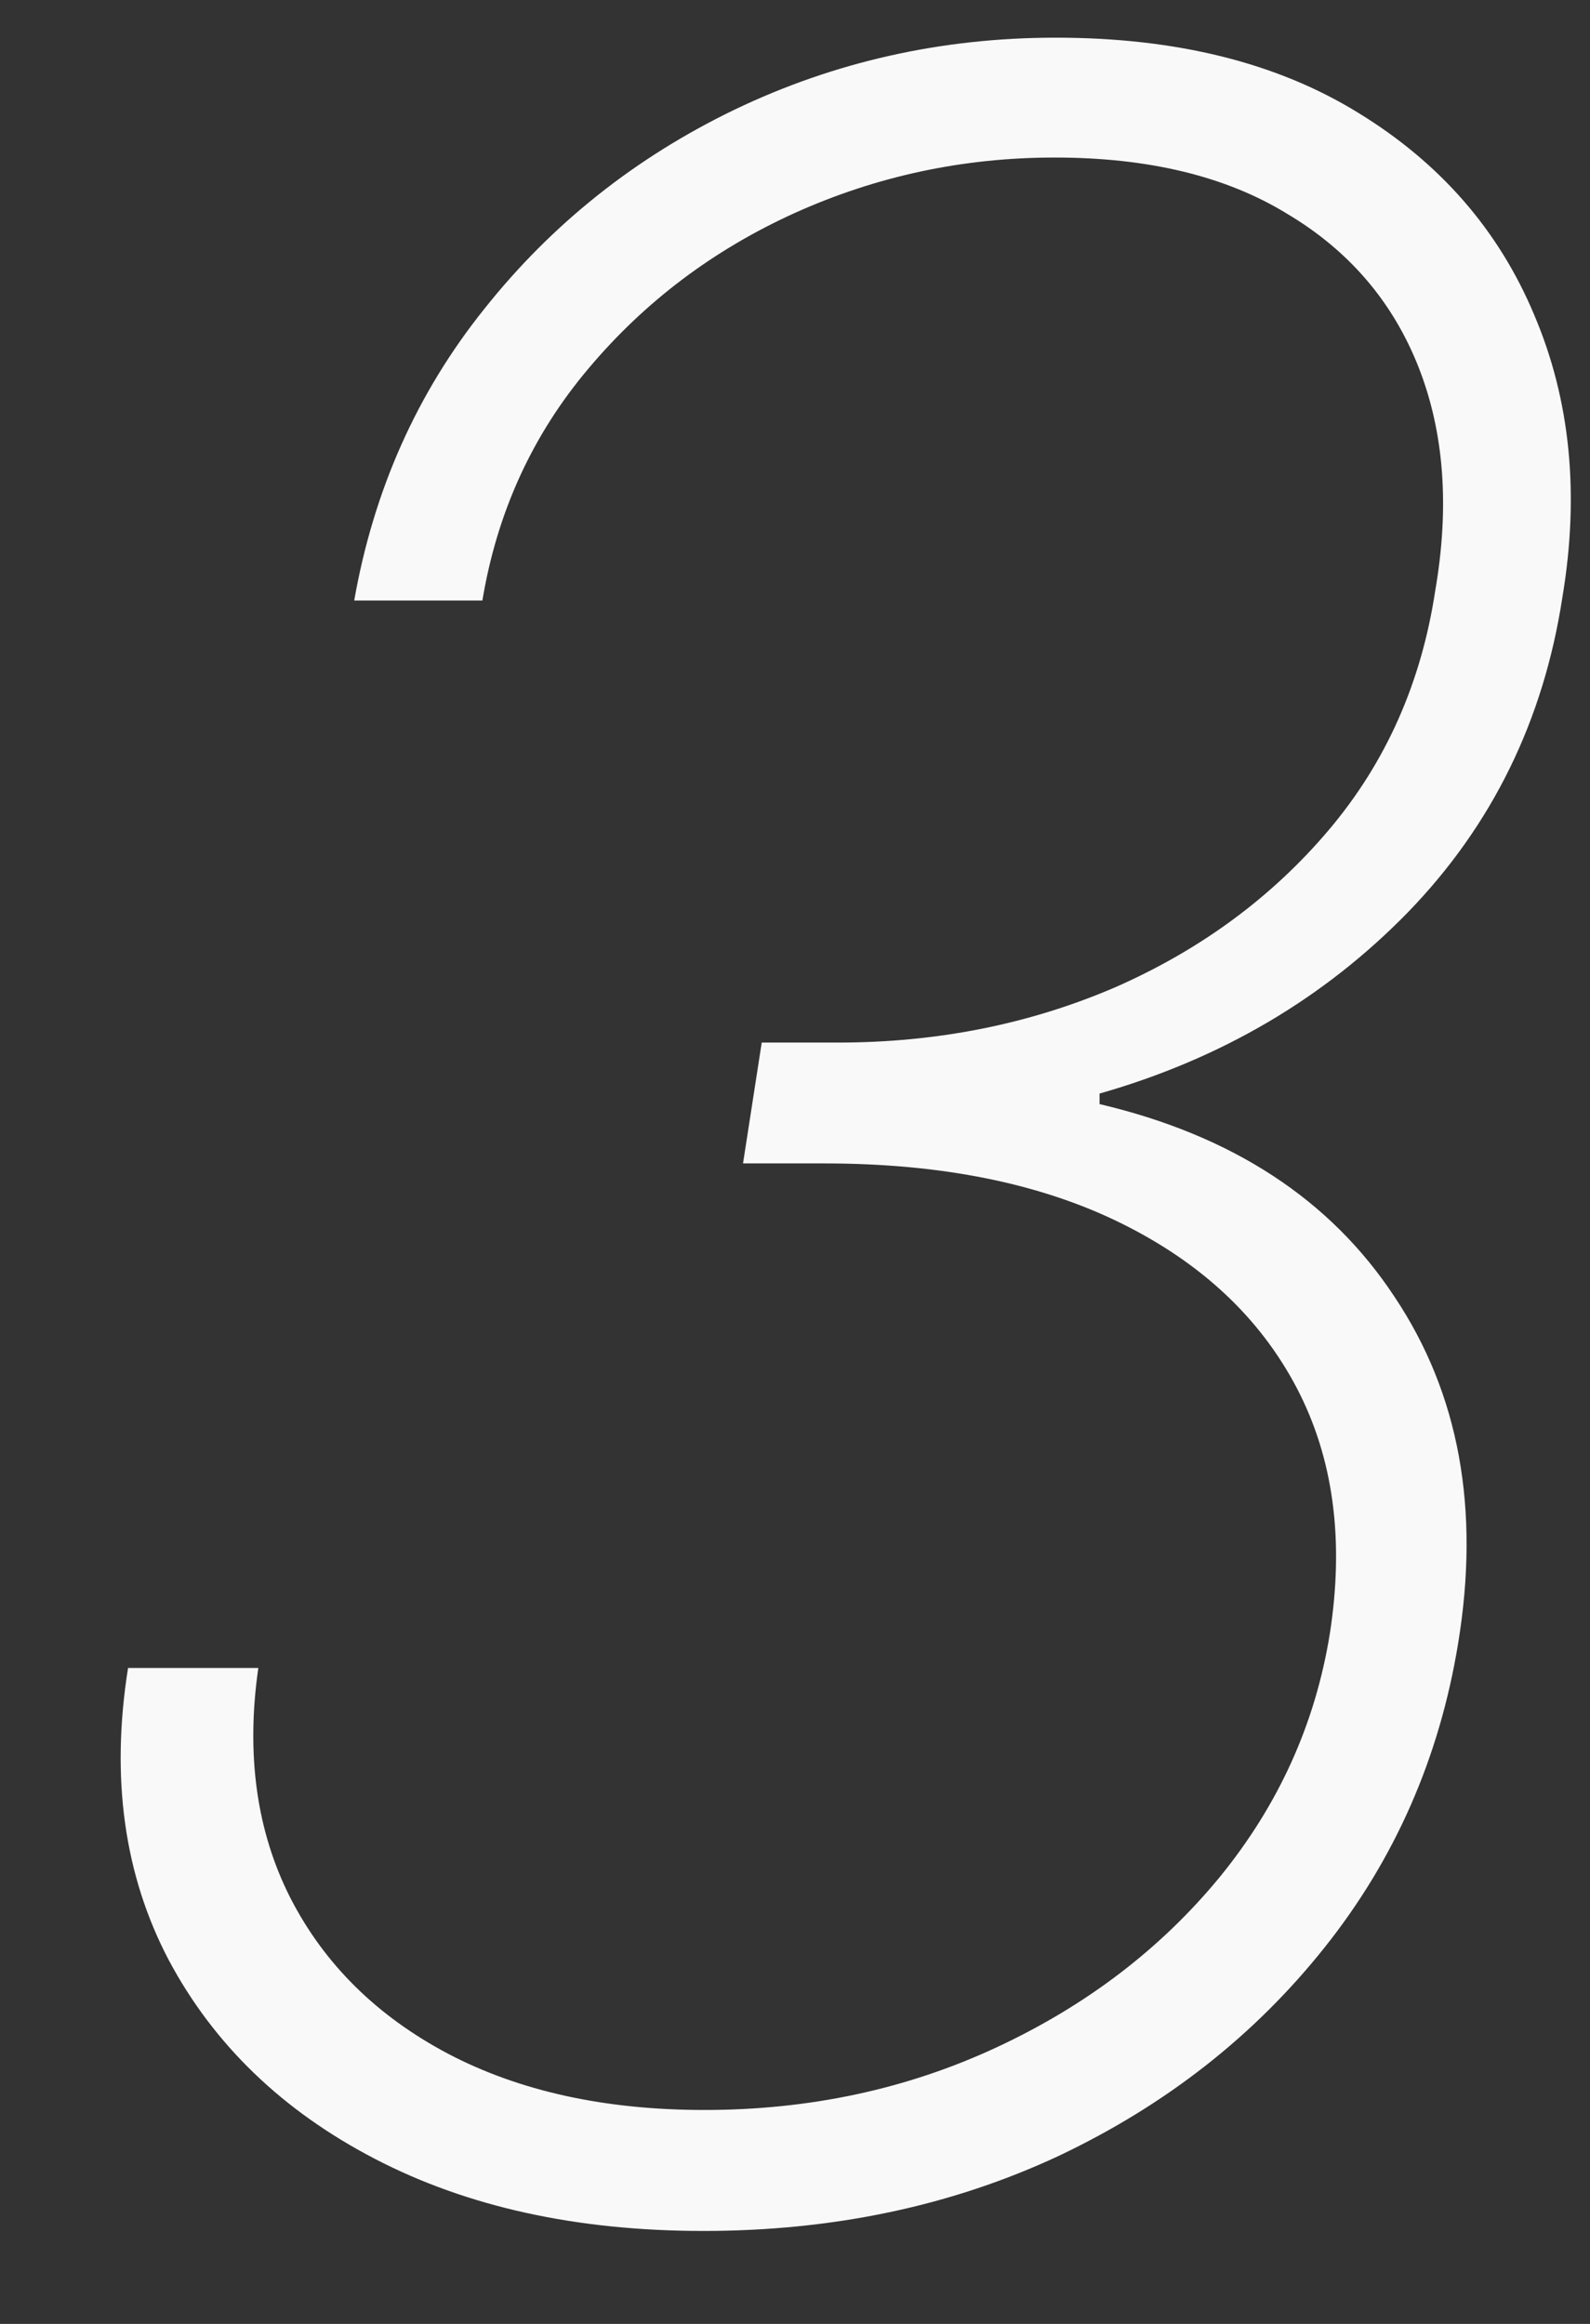 <?xml version="1.0" encoding="UTF-8"?> <svg xmlns="http://www.w3.org/2000/svg" width="13" height="19" viewBox="0 0 13 19" fill="none"><rect x="0" y="0" width="13" height="19" fill="#333333" stroke="none"/> <path d="M5.751 18.24C4.717 18.24 3.822 18.044 3.066 17.651C2.311 17.259 1.748 16.717 1.379 16.024C1.015 15.331 0.904 14.535 1.047 13.637H2.112C2.01 14.348 2.098 14.975 2.376 15.521C2.654 16.061 3.083 16.484 3.663 16.791C4.248 17.098 4.947 17.251 5.76 17.251C6.618 17.251 7.413 17.081 8.146 16.74C8.879 16.399 9.487 15.936 9.97 15.35C10.453 14.759 10.754 14.095 10.873 13.356C10.992 12.589 10.902 11.919 10.601 11.345C10.299 10.771 9.819 10.322 9.16 9.998C8.501 9.674 7.694 9.512 6.74 9.512H6.075L6.228 8.524H6.851C7.663 8.524 8.419 8.373 9.118 8.072C9.816 7.765 10.399 7.336 10.865 6.785C11.331 6.234 11.62 5.583 11.734 4.833C11.853 4.146 11.808 3.535 11.598 3.001C11.387 2.467 11.03 2.049 10.524 1.748C10.024 1.441 9.39 1.288 8.623 1.288C7.879 1.288 7.172 1.438 6.501 1.74C5.836 2.041 5.274 2.464 4.814 3.01C4.353 3.555 4.064 4.188 3.944 4.91H2.896C3.055 4.007 3.41 3.211 3.961 2.524C4.512 1.831 5.194 1.288 6.007 0.896C6.825 0.504 7.7 0.308 8.632 0.308C9.615 0.308 10.439 0.512 11.103 0.921C11.774 1.331 12.254 1.882 12.544 2.575C12.839 3.268 12.916 4.038 12.774 4.885C12.62 5.89 12.2 6.748 11.512 7.458C10.825 8.163 9.984 8.657 8.99 8.941V9.027C10.075 9.282 10.879 9.808 11.402 10.603C11.93 11.393 12.103 12.339 11.921 13.441C11.768 14.373 11.405 15.2 10.831 15.921C10.257 16.643 9.532 17.211 8.657 17.626C7.782 18.035 6.814 18.24 5.751 18.24Z" fill="#F9F9F9"></path> </svg> 